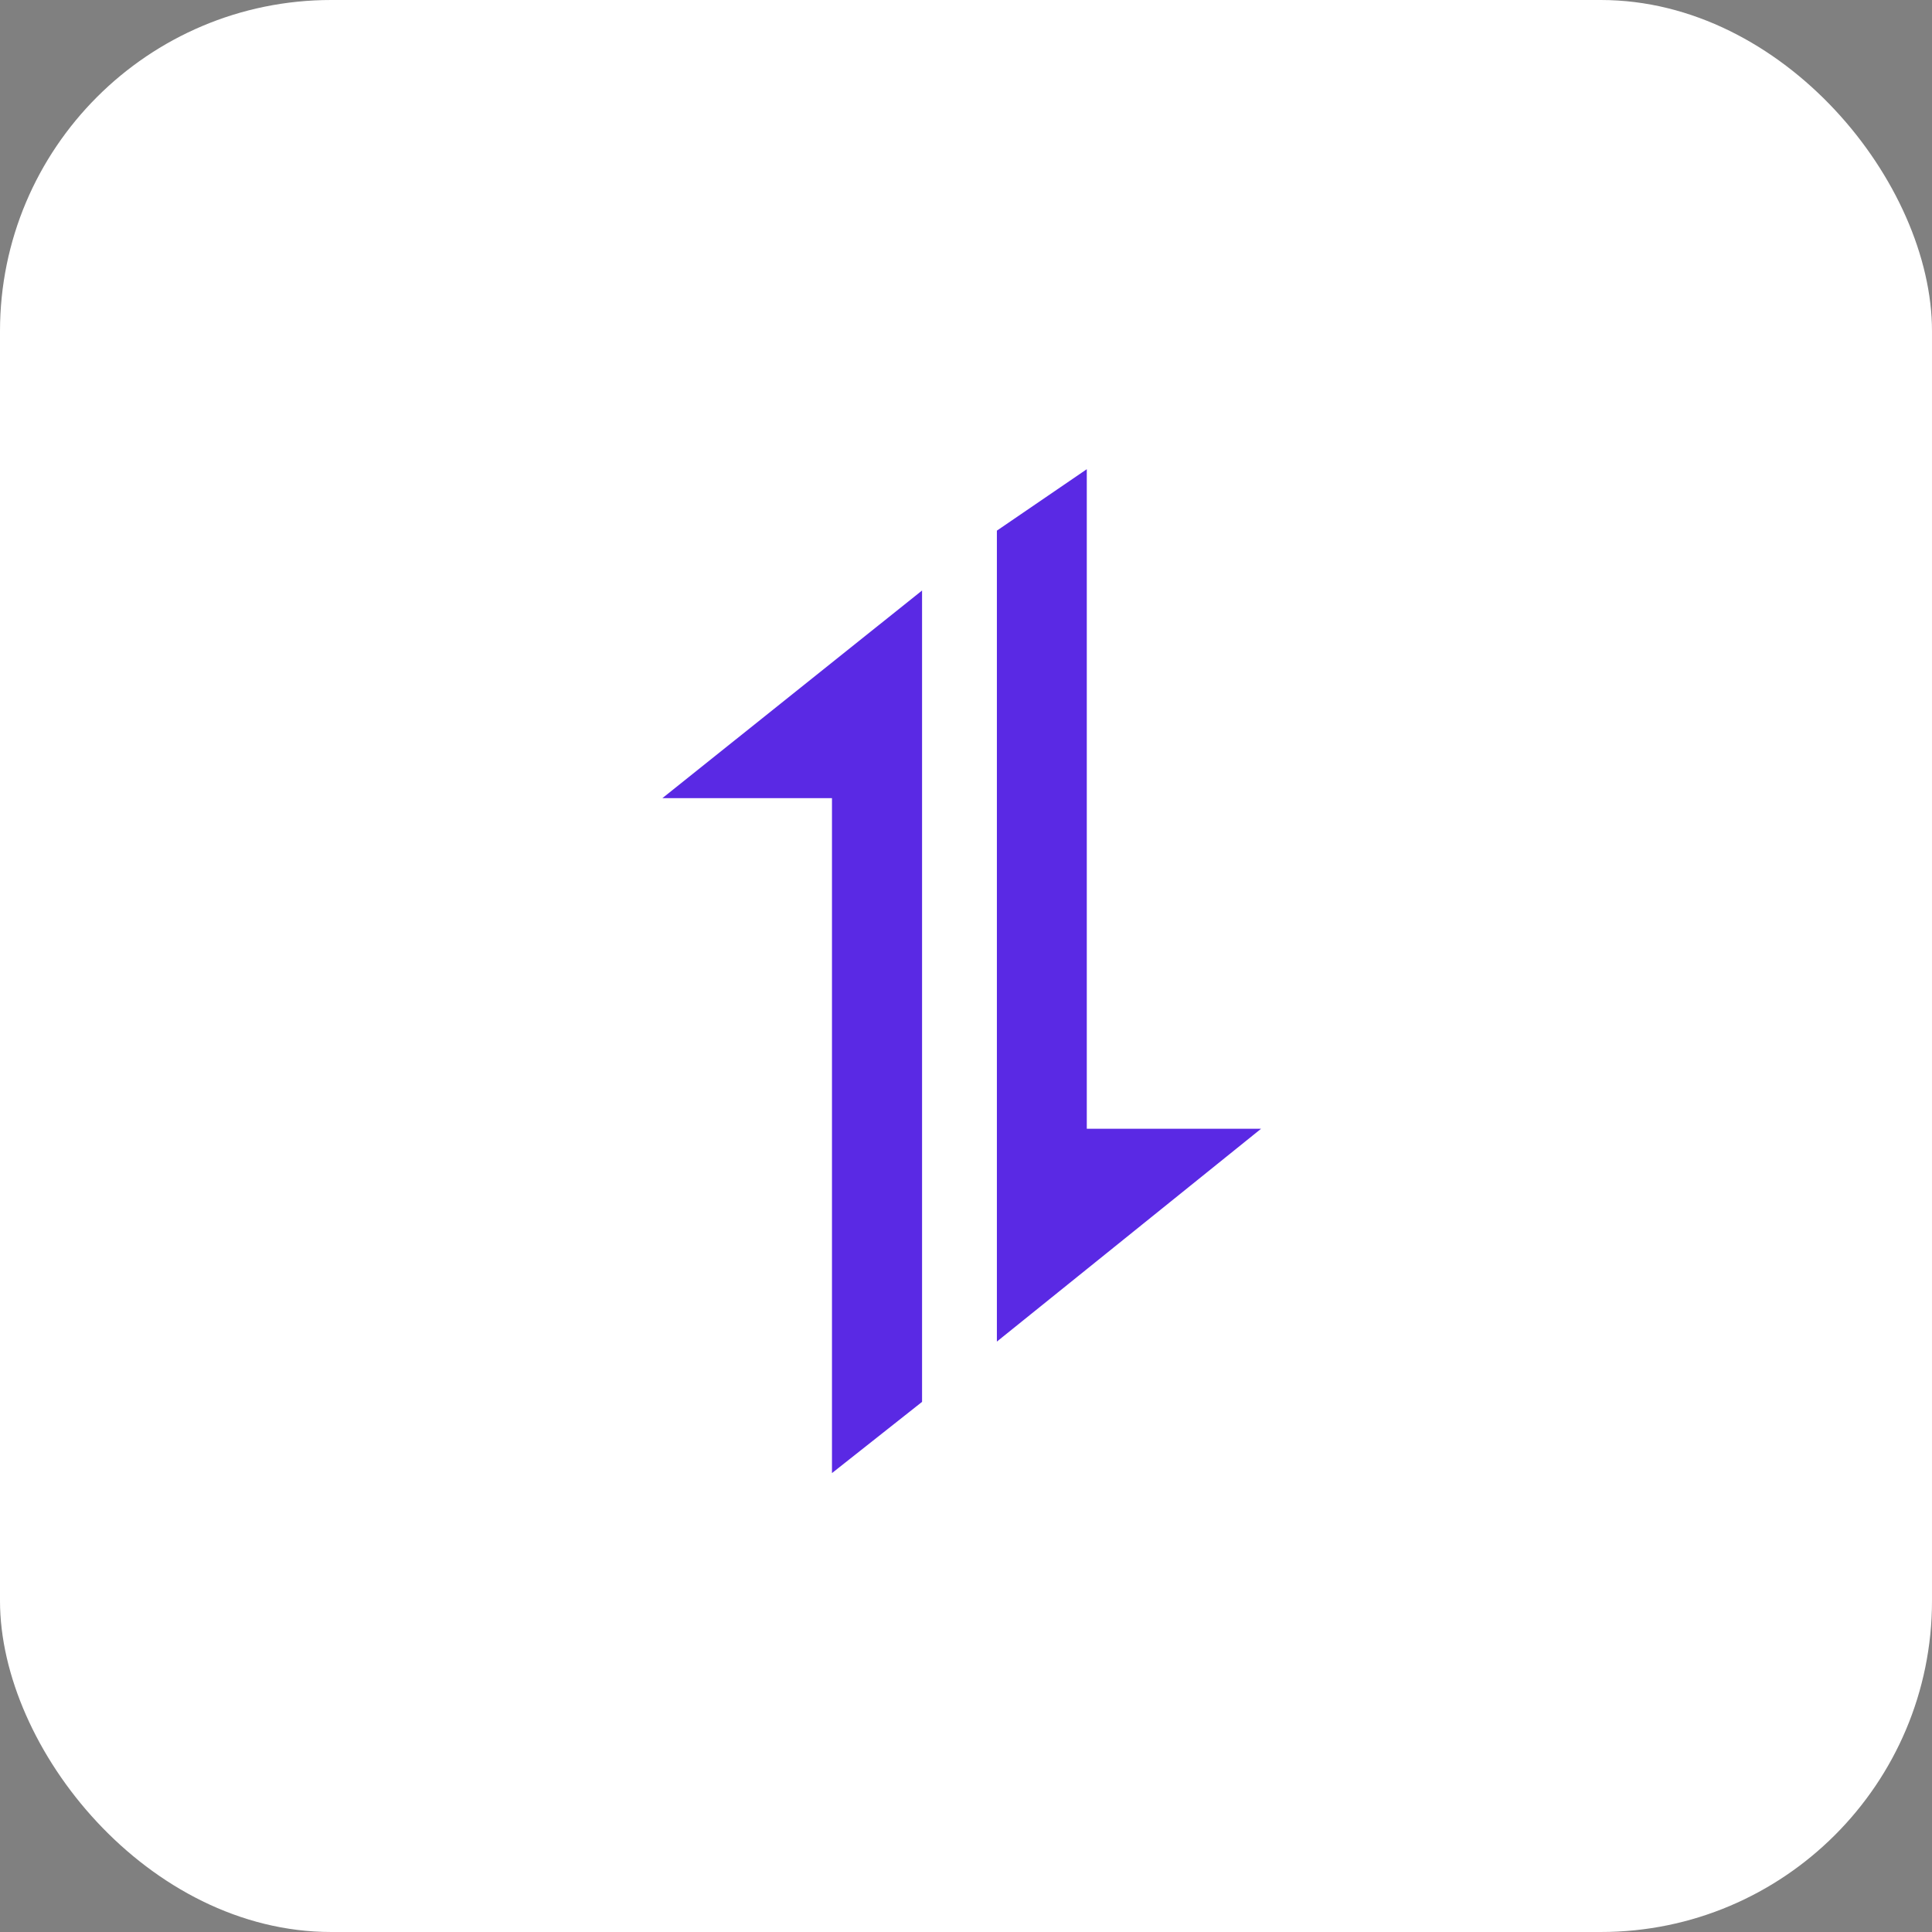 <svg width="140" height="140" viewBox="0 0 140 140" fill="none" xmlns="http://www.w3.org/2000/svg">
<rect x="0" y="0" width="140" height="140" fill="#808080" stroke="none"/>
<rect width="140" height="140" rx="24" fill="white"/>
<path d="M66.816 42.79L48 57.836H60.288V106.746L66.816 101.585V42.79Z" fill="#5A29E4"/>
<path d="M72.238 97.216L91.385 81.792H78.753V34L72.238 38.452V97.216Z" fill="#5A29E4"/>
</svg>
